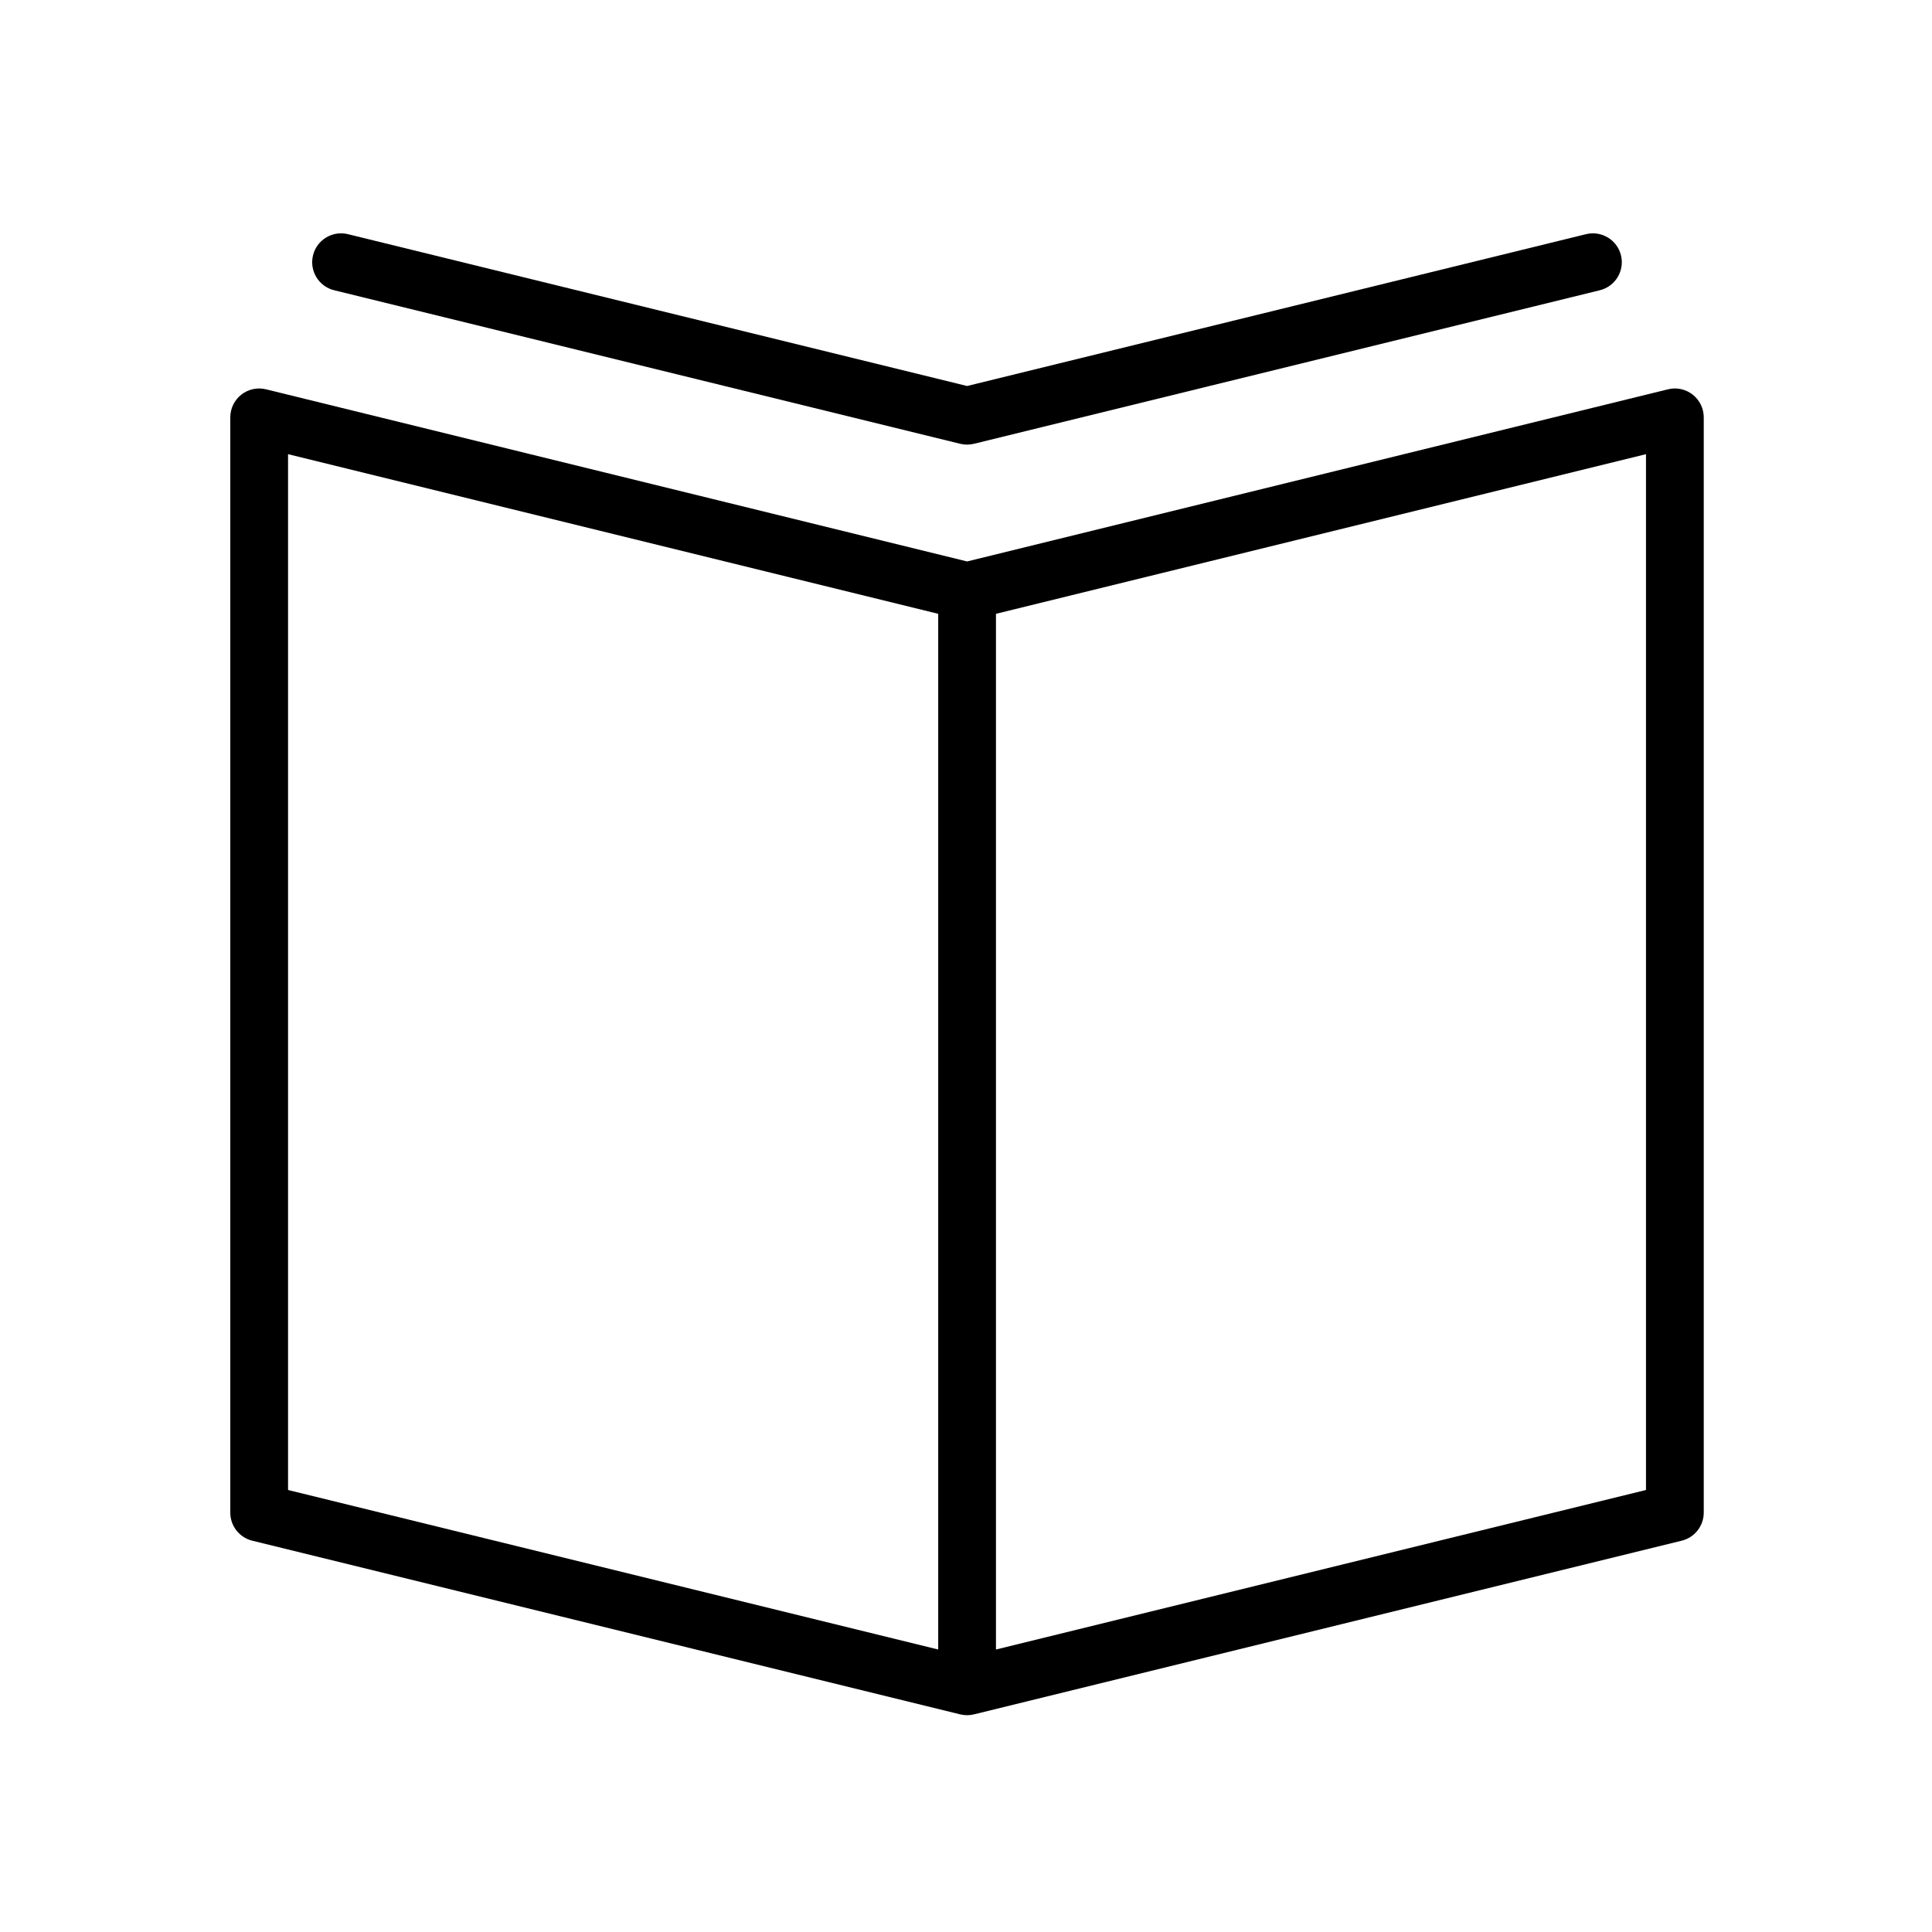 <?xml version="1.0" encoding="UTF-8"?> <!-- Generator: Adobe Illustrator 21.0.0, SVG Export Plug-In . SVG Version: 6.00 Build 0) --> <svg xmlns="http://www.w3.org/2000/svg" xmlns:xlink="http://www.w3.org/1999/xlink" id="Layer_1" x="0px" y="0px" viewBox="0 0 100.353 100.353" style="enable-background:new 0 0 100.353 100.353;" xml:space="preserve"> <g> <path d="M87.923,20.498c-0.363-0.285-0.835-0.388-1.284-0.276l-36.406,8.941L13.82,20.222c-0.448-0.11-0.92-0.009-1.284,0.276 c-0.362,0.284-0.574,0.719-0.574,1.18v56.893c0,0.691,0.472,1.292,1.143,1.457l36.771,9.021c0.118,0.029,0.238,0.043,0.357,0.043 s0.239-0.014,0.357-0.043l36.764-9.022c0.671-0.165,1.143-0.766,1.143-1.457V21.677C88.497,21.217,88.285,20.782,87.923,20.498z M14.962,23.591l33.771,8.292V85.68l-33.771-8.286V23.591z M85.497,77.394L51.733,85.68V31.883l33.764-8.292V77.394z"></path> <path d="M17.359,15.077l32.517,7.975c0.118,0.029,0.236,0.042,0.351,0.043c0.002,0,0.003,0.001,0.005,0.001h0.001h0.001 c0.002,0,0.003-0.001,0.005-0.001c0.116-0.001,0.234-0.014,0.351-0.043l32.508-7.975c0.805-0.198,1.297-1.01,1.1-1.814 s-1.01-1.296-1.814-1.1L50.233,20.05l-32.16-7.887c-0.806-0.196-1.617,0.295-1.814,1.1S16.554,14.879,17.359,15.077z"></path> </g> </svg> 